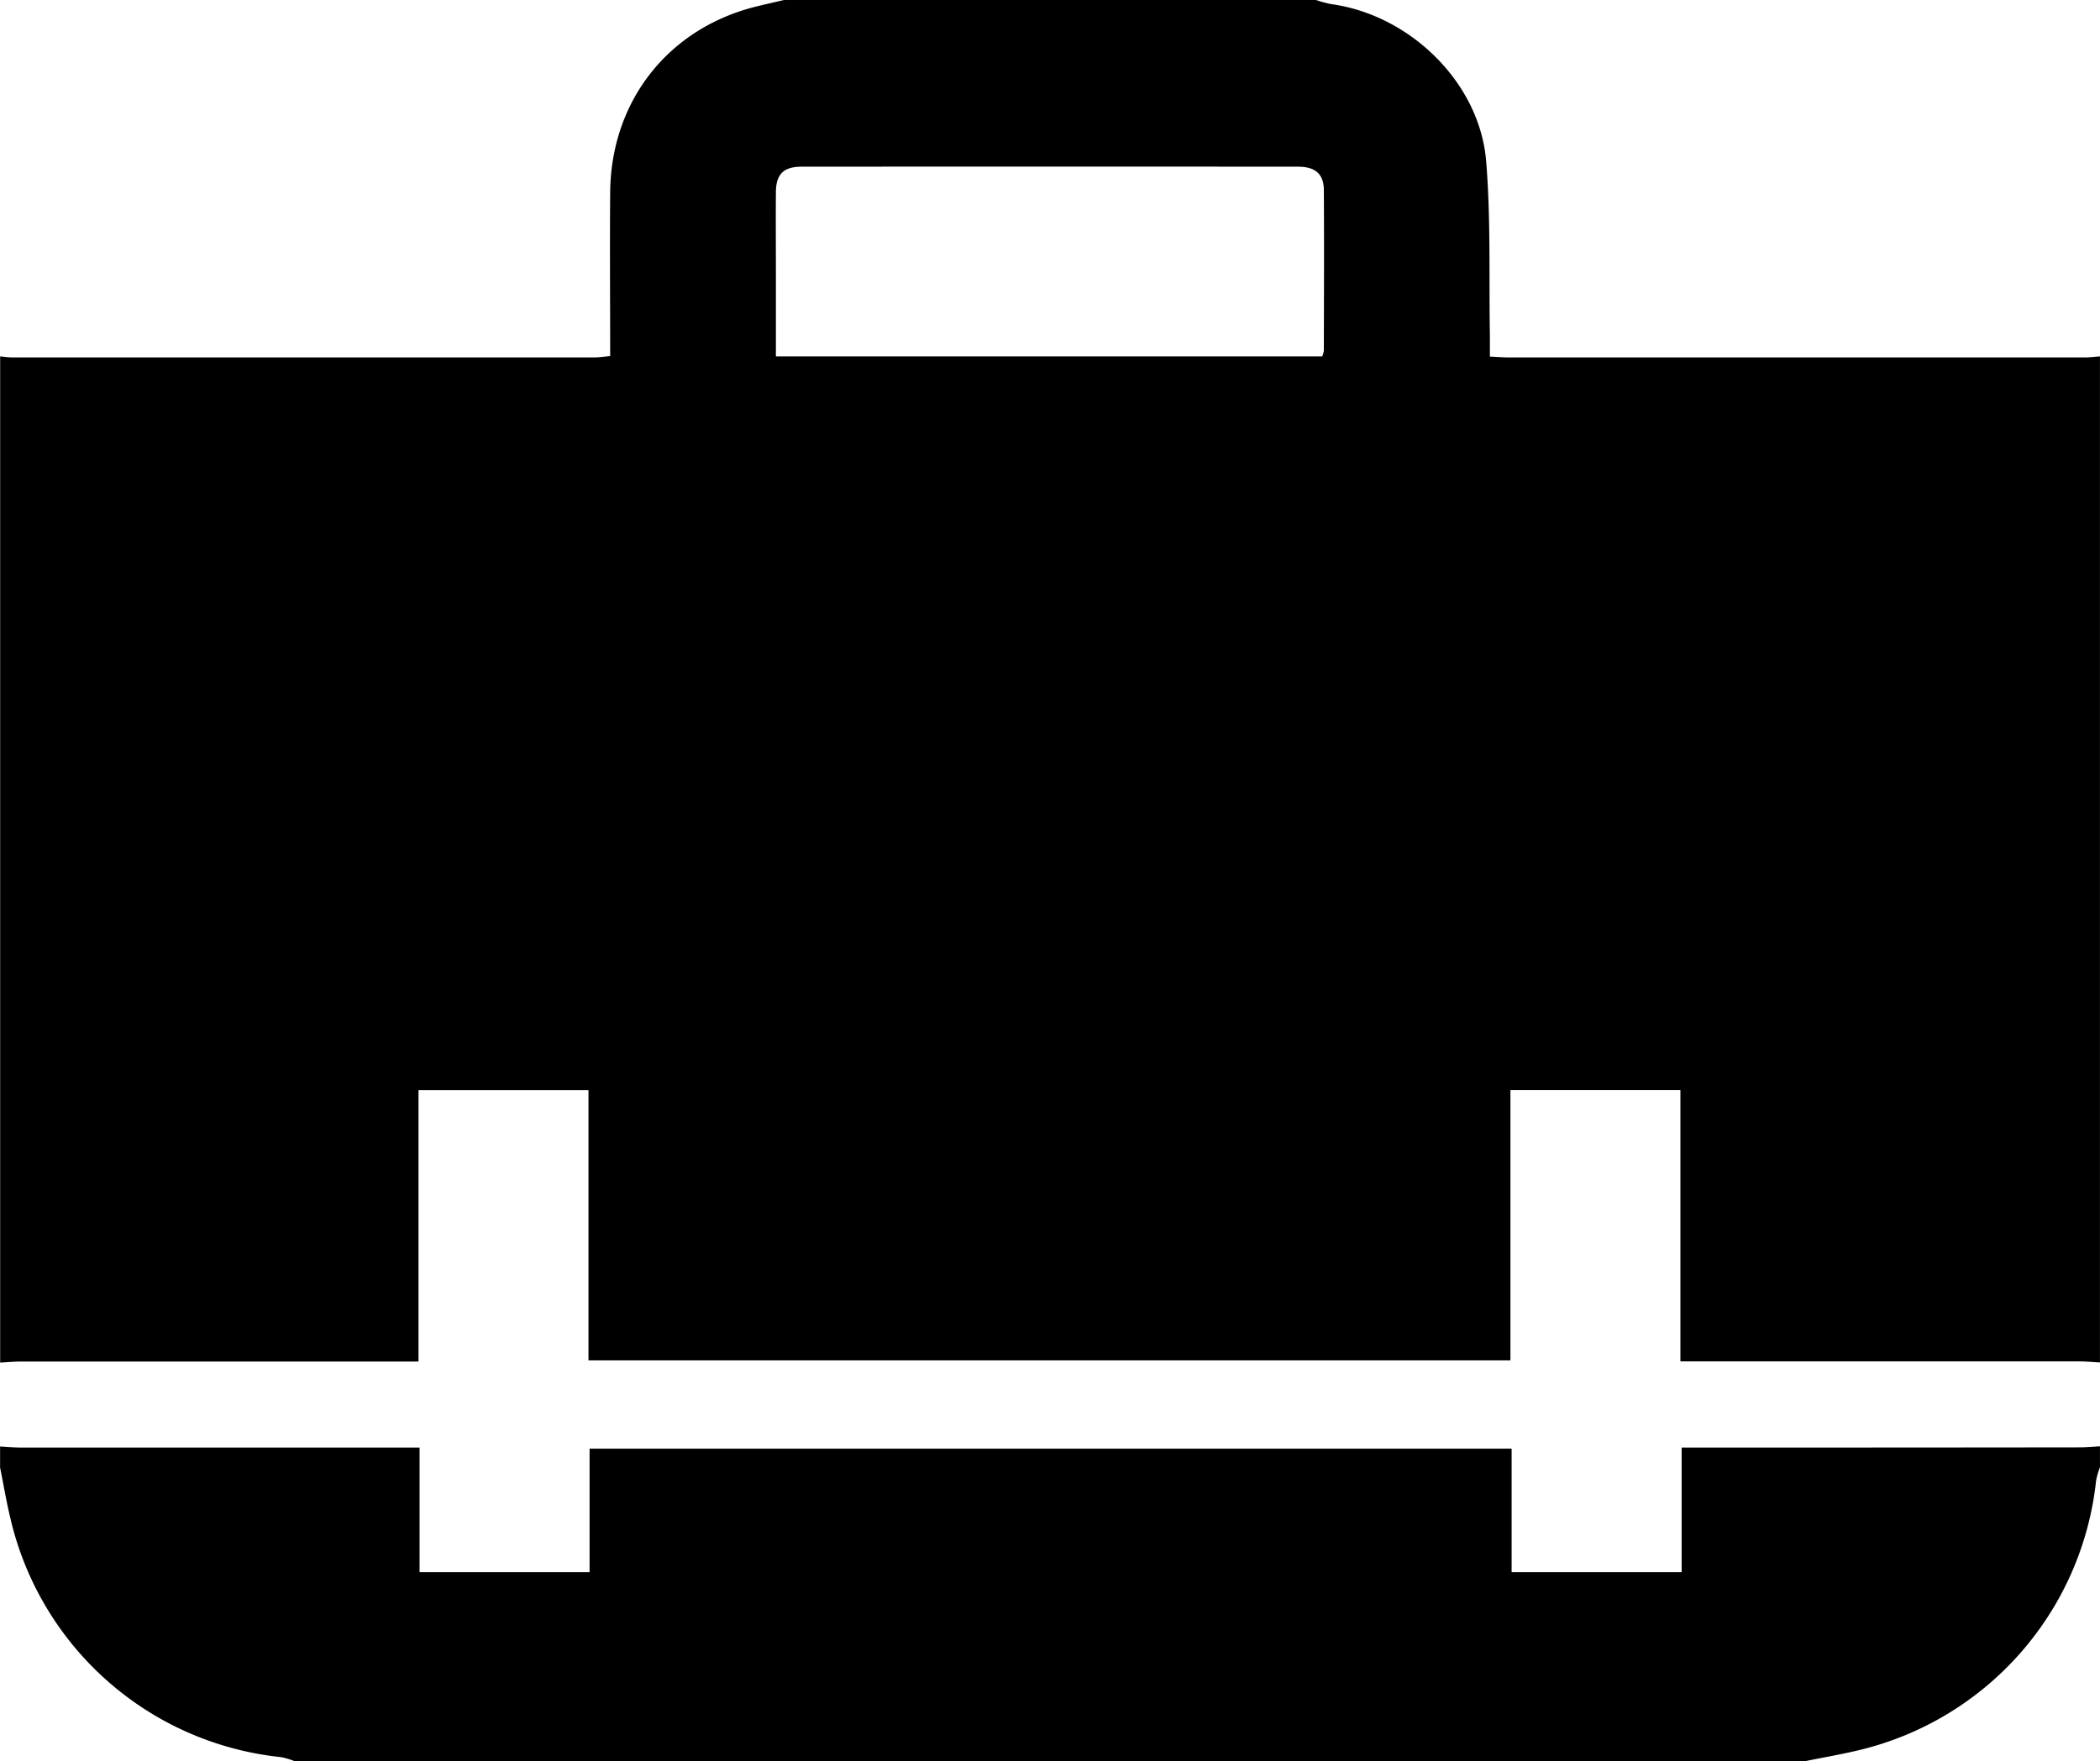 <svg xmlns="http://www.w3.org/2000/svg" viewBox="0 0 798.81 670"><title>ucmicon</title><path d="M793.46,201q-109.4,0-218.79,0c-2.16,0-4.33-.19-7.34-.33,0-2.91,0-5.49,0-8.06-.37-22.11.38-44.31-1.42-66.3-2.44-29.88-29-55.69-59-59.75a44.59,44.59,0,0,1-5.7-1.56H298.82c-3.41.8-6.82,1.57-10.22,2.4C255,75.55,233,103.3,232.7,138.17c-.17,20.56,0,41.13,0,62.32-2.24.19-4.13.5-6,.5q-110.71,0-221.43,0c-1.54,0-3.08-.26-4.61-.39V583.45c2.64-.14,5.29-.4,7.94-.4q71.18,0,142.37,0h8.82V479.79h64.66V582.61H575.14V479.77H639.8V583h8.62q71.52,0,143.05,0c2.64,0,5.29.26,7.93.4V200.6C797.42,200.73,795.44,201,793.46,201Zm-289.29-2.6a9.5,9.5,0,0,1-.62,2.21H295.74V169.26c0-10.4-.08-20.8,0-31.2.07-6.78,2.92-9.63,9.77-9.64q94.41-.06,188.83,0c6.6,0,9.8,2.8,9.83,8.9C504.31,157.68,504.22,178,504.17,198.39Z" transform="translate(-0.6 -65)" style="fill:#000000"/><path d="M649.11,615.77h-8.84v47.42H575.6v-47H224.87v47H160.2V615.77h-8.64q-71.52,0-143,0c-2.64,0-5.29-.26-7.93-.4v8c1.34,6.66,2.46,13.36,4.07,19.95a118.26,118.26,0,0,0,102.78,90.25,27.47,27.47,0,0,1,5,1.47H687.57c6.87-1.4,13.8-2.58,20.61-4.23A118.36,118.36,0,0,0,797.93,628.3a28.45,28.45,0,0,1,1.47-5v-8c-2.64.14-5.29.4-7.93.4Q720.28,615.79,649.11,615.77Z" transform="translate(-0.6 -65)" style="fill:#000000"/></svg>
